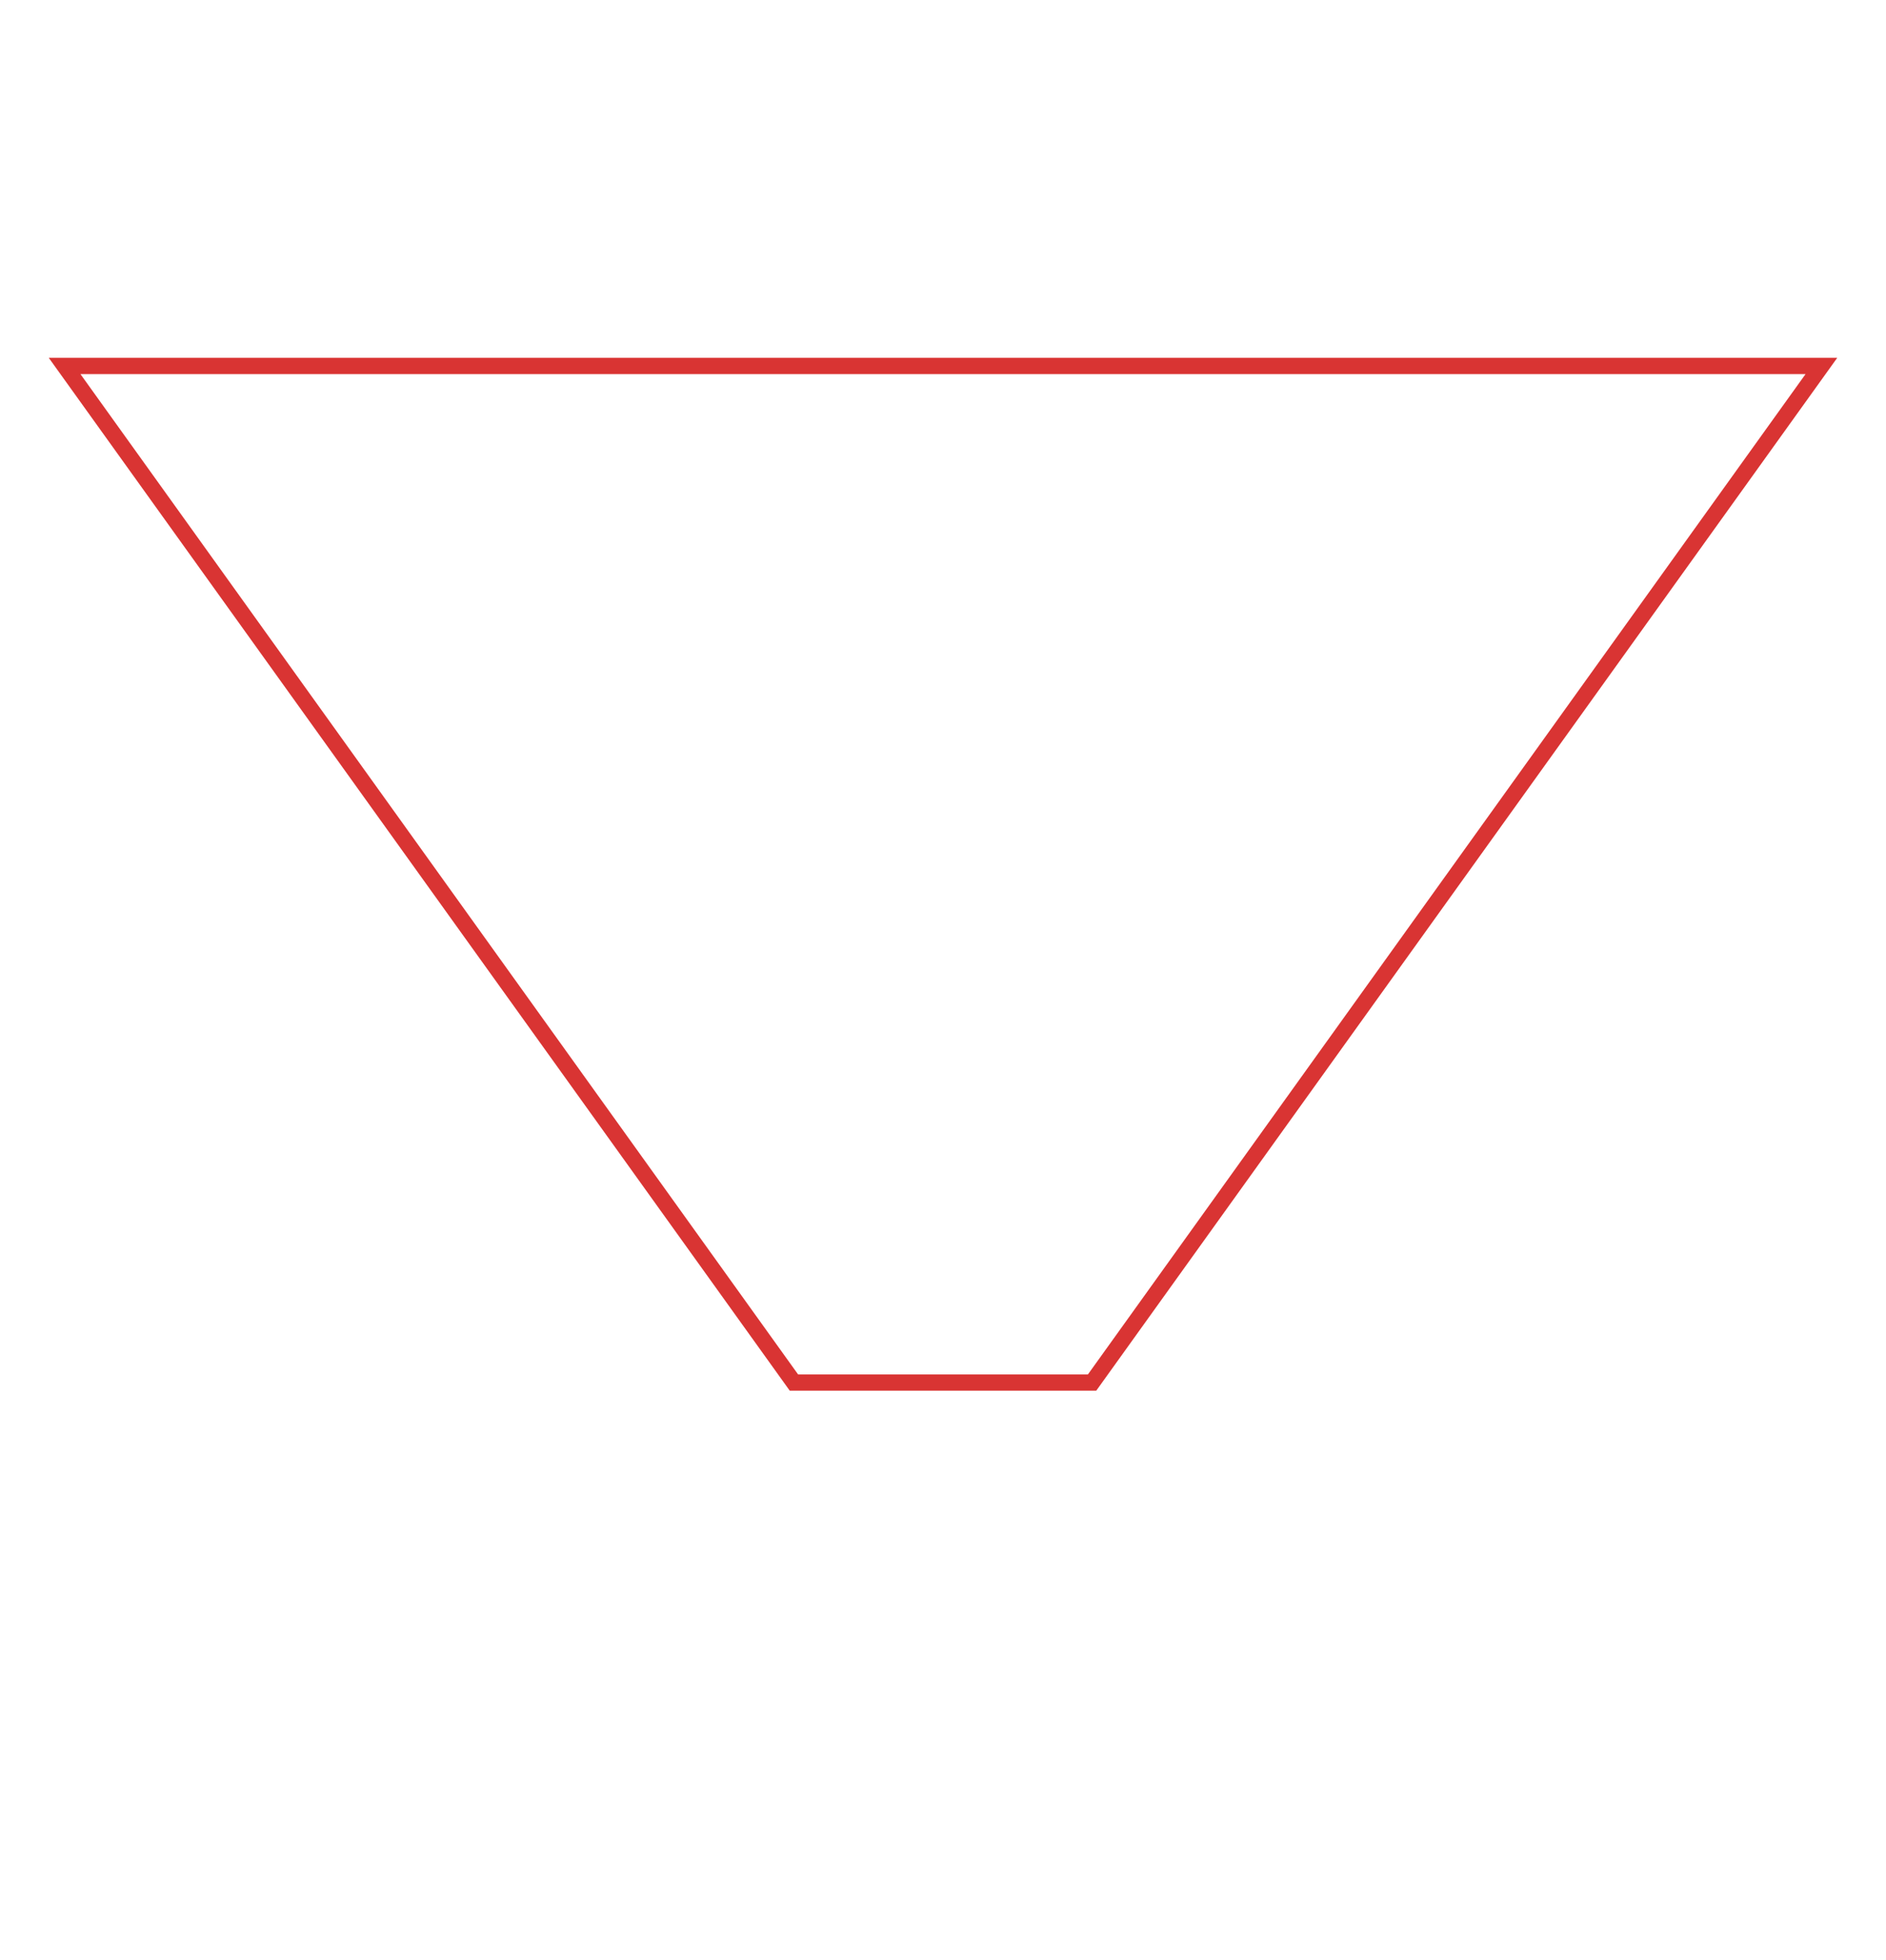 <?xml version="1.0" encoding="UTF-8"?> <svg xmlns="http://www.w3.org/2000/svg" width="232" height="241" viewBox="0 0 232 241" fill="none"> <path d="M97.662 170L7.949 45H224.051L134.338 170H97.662Z" stroke="#D93433" stroke-width="2"></path> </svg>